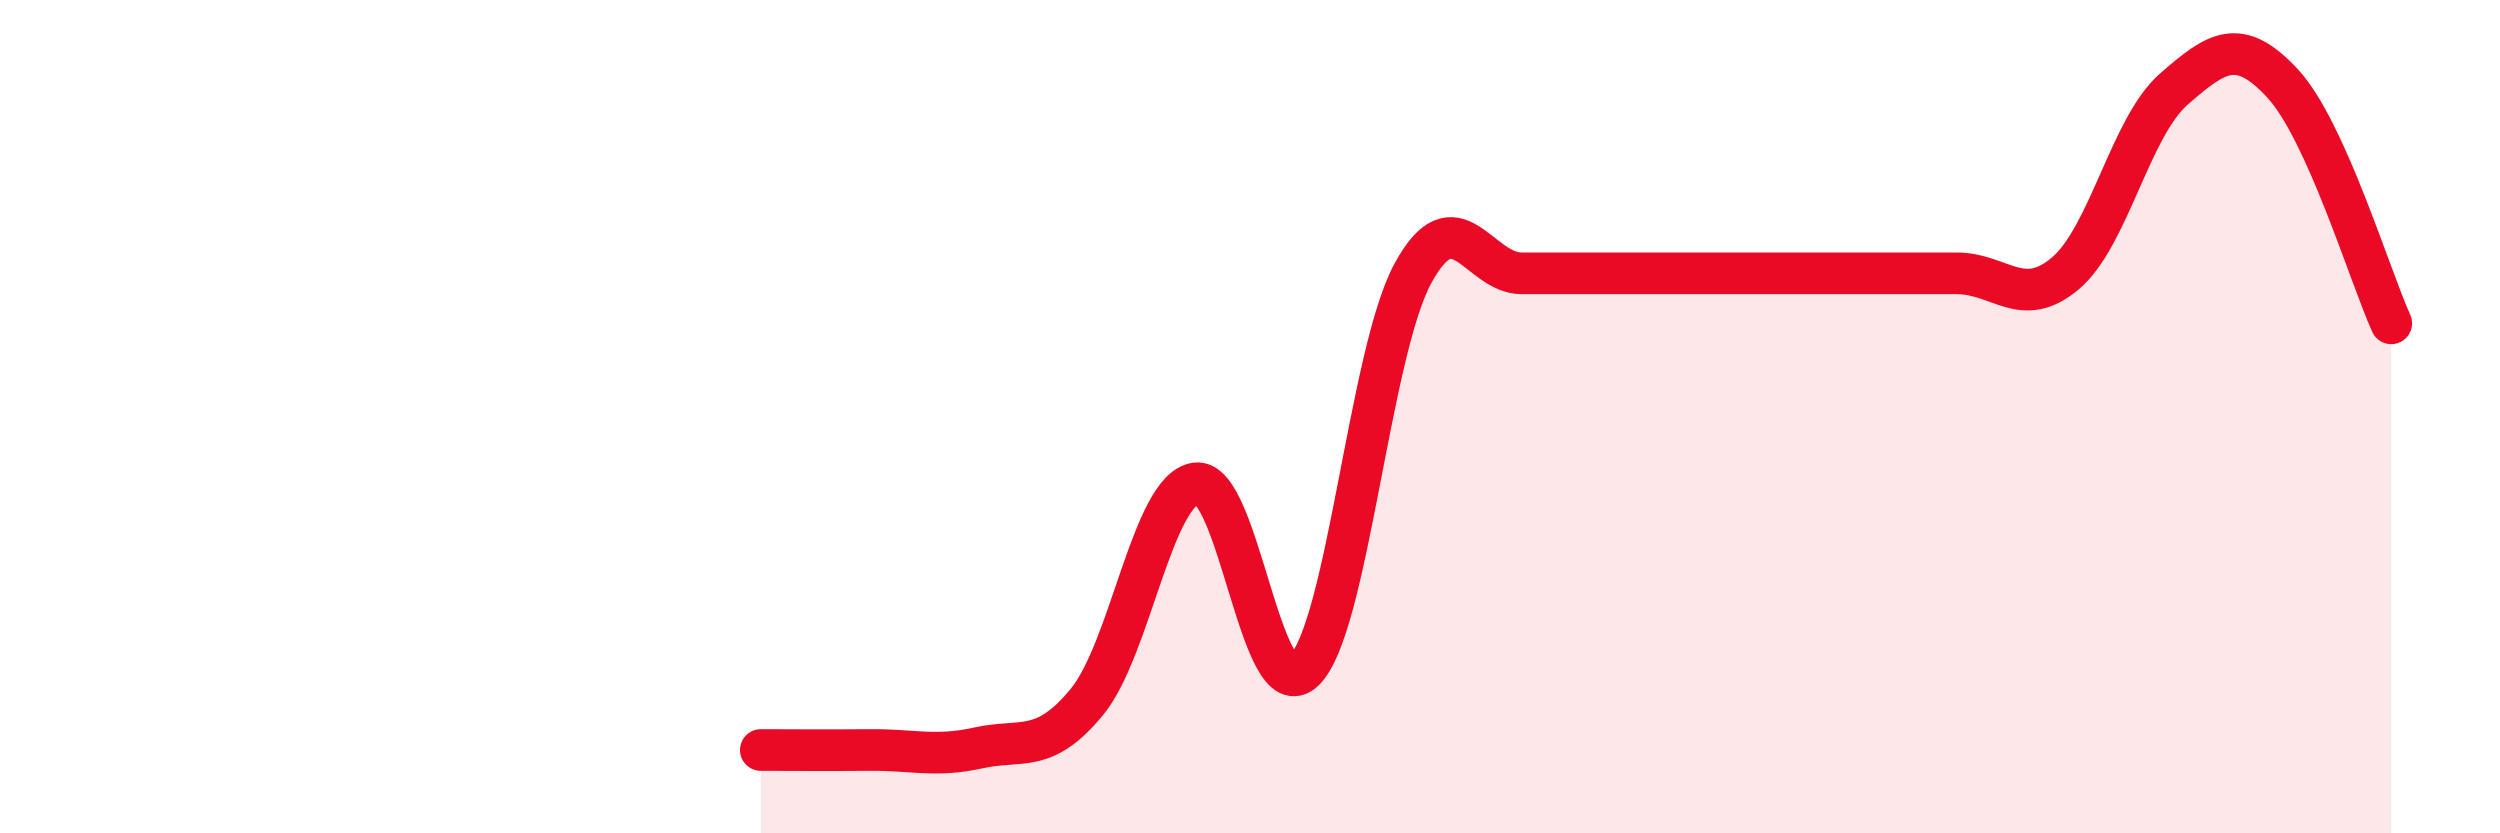 
    <svg width="60" height="20" viewBox="0 0 60 20" xmlns="http://www.w3.org/2000/svg">
      <path
        d="M 18.26,18 C 18.78,18 19.83,18.01 20.87,18 C 21.91,17.99 22.44,18.18 23.48,17.95 C 24.52,17.72 25.05,18.11 26.09,16.84 C 27.13,15.57 27.66,11.75 28.7,11.6 C 29.74,11.45 30.26,17.1 31.3,16.09 C 32.34,15.08 32.87,8.47 33.91,6.56 C 34.95,4.65 35.48,6.56 36.52,6.56 C 37.56,6.56 38.09,6.56 39.13,6.56 C 40.17,6.56 40.7,6.56 41.74,6.56 C 42.78,6.56 43.31,6.56 44.35,6.56 C 45.39,6.56 45.92,6.56 46.96,6.56 C 48,6.56 48.53,7.44 49.57,6.56 C 50.61,5.68 51.13,3.05 52.17,2.14 C 53.21,1.23 53.74,0.88 54.78,2 C 55.82,3.12 56.87,6.61 57.39,7.76L57.39 20L18.26 20Z"
        fill="#EB0A25"
        opacity="0.1"
        stroke-linecap="round"
        stroke-linejoin="round"
      />
      <path
        d="M 18.26,18 C 18.78,18 19.83,18.01 20.87,18 C 21.91,17.99 22.44,18.18 23.48,17.95 C 24.52,17.72 25.05,18.11 26.09,16.84 C 27.13,15.57 27.66,11.75 28.7,11.6 C 29.74,11.45 30.26,17.1 31.3,16.09 C 32.34,15.08 32.87,8.47 33.91,6.56 C 34.95,4.65 35.48,6.56 36.52,6.56 C 37.56,6.56 38.09,6.56 39.13,6.56 C 40.17,6.56 40.7,6.56 41.74,6.56 C 42.78,6.56 43.31,6.56 44.35,6.56 C 45.39,6.56 45.92,6.56 46.96,6.56 C 48,6.56 48.53,7.44 49.57,6.56 C 50.61,5.68 51.13,3.05 52.17,2.14 C 53.21,1.23 53.74,0.88 54.78,2 C 55.82,3.12 56.87,6.61 57.39,7.76"
        stroke="#EB0A25"
        stroke-width="1"
        fill="none"
        stroke-linecap="round"
        stroke-linejoin="round"
      />
    </svg>
  